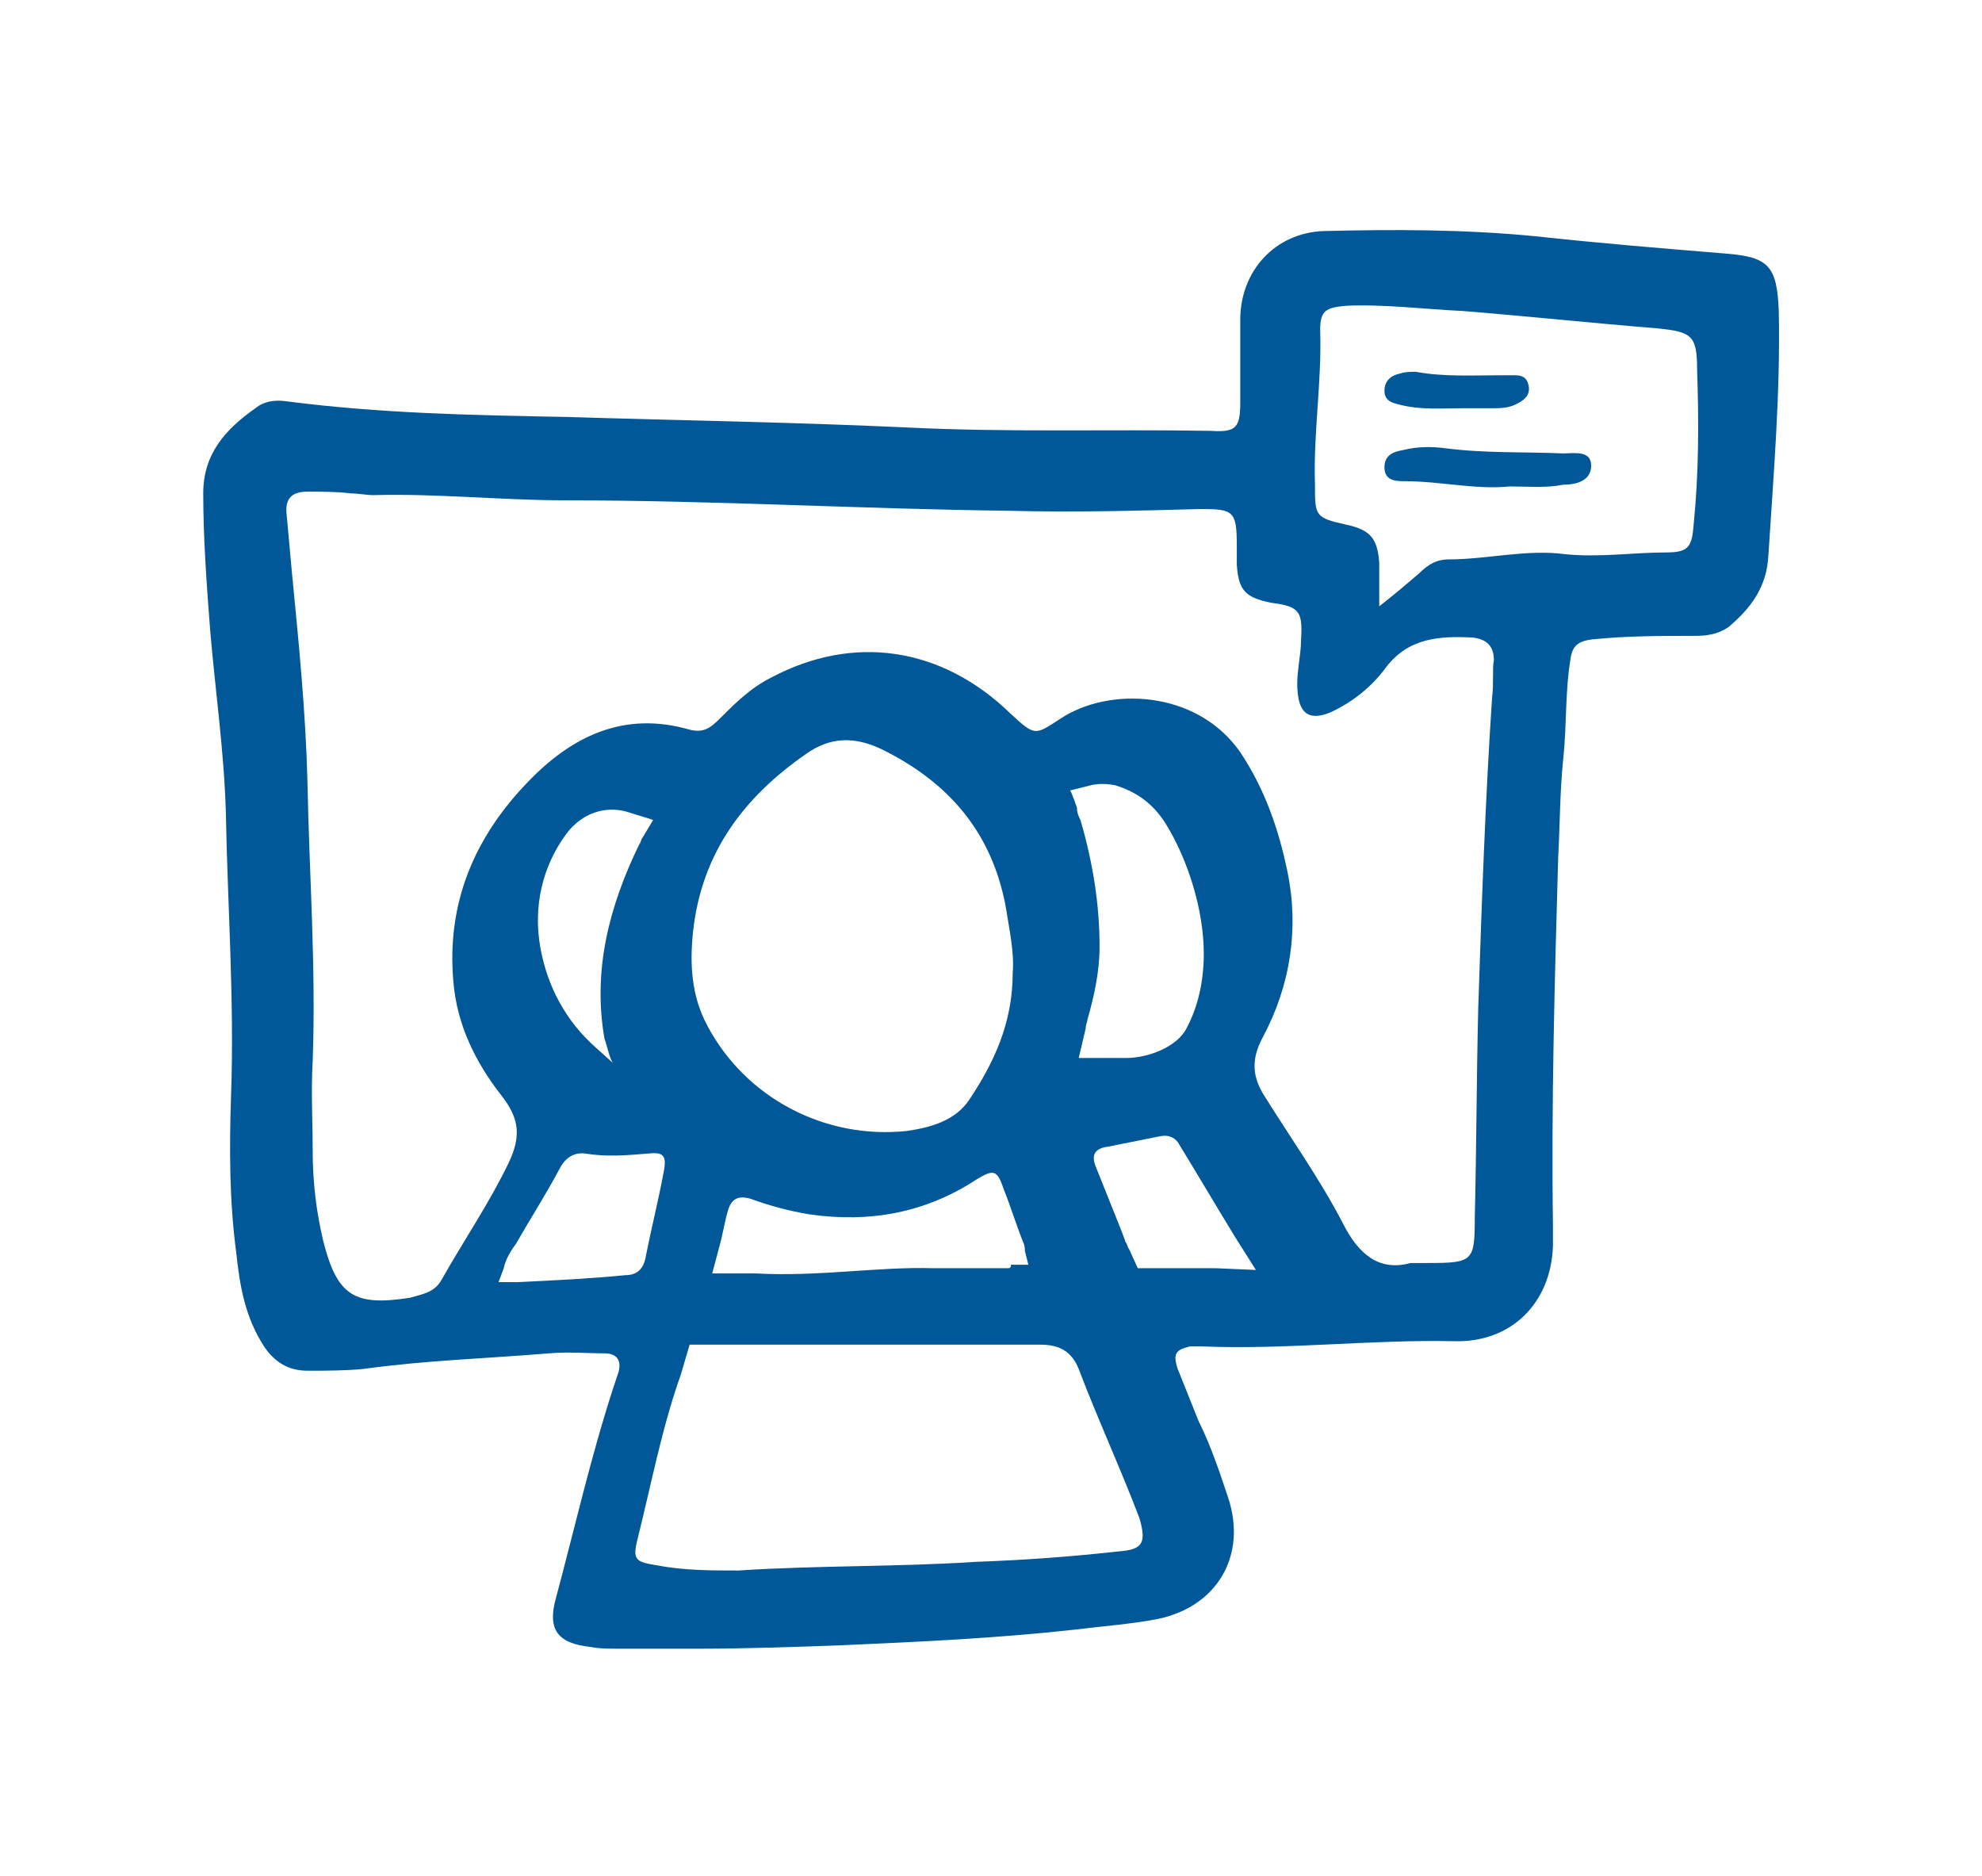 <?xml version="1.0" encoding="utf-8"?>
<!-- Generator: Adobe Illustrator 27.3.1, SVG Export Plug-In . SVG Version: 6.00 Build 0)  -->
<svg version="1.1" id="Ebene_4_Kopie_Bild" xmlns="http://www.w3.org/2000/svg" xmlns:xlink="http://www.w3.org/1999/xlink" x="0px"
	 y="0px" viewBox="0 0 114.1 108" style="enable-background:new 0 0 114.1 108;" xml:space="preserve">
<style type="text/css">
	.st0{fill:#005899;}
</style>
<g>
	<path class="st0" d="M86.9,28c-1.9,0.2-4-0.3-6-0.3c-0.5,0-1.2,0-1.2-0.8c0-0.7,0.5-0.9,1.1-1c0.8-0.2,1.6-0.2,2.4-0.1
		c2.3,0.3,4.5,0.2,6.8,0.3c0.6,0,1.6-0.2,1.6,0.7c0,0.9-0.9,1.1-1.6,1.1C89,28.1,88,28,86.9,28L86.9,28z"/>
	<path class="st0" d="M84.1,23.5c-1.2,0-2.3,0.1-3.5-0.2c-0.4-0.1-0.9-0.2-0.9-0.8c0-0.6,0.4-0.9,0.9-1c0.3-0.1,0.6-0.1,0.9-0.1
		c1.6,0.3,3.3,0.2,4.9,0.2c0.3,0,0.5,0,0.8,0c0.4,0,0.7,0.1,0.8,0.6c0.1,0.5-0.2,0.8-0.6,1c-0.5,0.3-1,0.3-1.6,0.3
		C85.3,23.5,84.7,23.5,84.1,23.5z"/>
	<path class="st0" d="M99.4,14.6c-3.7-0.3-7.3-0.6-11-1c-4.1-0.4-8.1-0.4-12.2-0.3c-2.8,0.1-4.8,2.3-4.8,5.1c0,1.6,0,3.1,0,4.7
		c0,1.5-0.2,1.8-1.7,1.7c-5.9-0.1-11.7,0.1-17.6-0.2c-6.5-0.3-13-0.4-19.5-0.6c-5.4-0.1-10.7-0.2-16.1-0.9c-0.7-0.1-1.3,0-1.8,0.4
		c-1.7,1.2-3,2.6-3,4.9c0,2.6,0.2,5.3,0.4,7.9c0.3,3.5,0.8,7,0.9,10.4c0.1,5.5,0.5,10.9,0.3,16.4c-0.1,3-0.1,6,0.3,9
		c0.2,1.9,0.5,3.7,1.6,5.4c0.6,0.9,1.4,1.4,2.5,1.4c1.1,0,2.1,0,3.2-0.1c3.6-0.5,7.1-0.6,10.7-0.9c1.1-0.1,2.2,0,3.2,0
		c0.7,0,1,0.4,0.8,1.1c-0.1,0.3-0.2,0.6-0.3,0.9c-1.3,4-2.2,8-3.3,12.1c-0.5,1.8,0.1,2.6,2,2.8c0.5,0.1,1,0.1,1.5,0.1
		c1.6,0,3.2,0,4.8,0c2.7,0,5.5-0.1,8.2-0.2c4.5-0.2,8.9-0.4,13.4-0.9c1.6-0.2,3.1-0.3,4.7-0.6c3.5-0.7,5.2-3.7,4.1-7
		c-0.5-1.5-1-3-1.7-4.4c-0.4-1-0.8-2-1.2-3c-0.3-0.9-0.1-1.1,0.7-1.3c0.2,0,0.4,0,0.7,0c4.8,0.2,9.7-0.4,14.5-0.3
		c3.3,0.1,5.6-2.2,5.7-5.5c0-0.4,0-0.8,0-1.2c-0.1-7,0.1-14.1,0.3-21.1c0.1-1.9,0.1-3.9,0.3-5.8c0.2-1.9,0.1-3.8,0.4-5.6
		c0.1-0.8,0.4-1.1,1.3-1.2c2-0.2,3.9-0.2,5.9-0.2c0.7,0,1.3-0.1,1.9-0.5c1.3-1.1,2.2-2.3,2.3-4.1c0.3-4.7,0.7-9.4,0.6-14.1
		C102.3,15.3,101.8,14.8,99.4,14.6L99.4,14.6z M29.8,73.8h-1.1l0.3-0.8l0,0c0.1-0.5,0.4-1,0.7-1.4c0.8-1.4,1.7-2.8,2.5-4.3
		c0.3-0.6,0.8-1,1.5-0.9c1.2,0.2,2.4,0.1,3.6,0c0.9-0.1,1.1,0.1,0.9,1.1c-0.3,1.6-0.7,3.2-1,4.7c-0.1,0.7-0.4,1.2-1.2,1.2
		C34,73.6,31.9,73.7,29.8,73.8L29.8,73.8z M36,46.7l1.3,0.4l0.3,0.1l-0.6,1l0,0c-0.1,0.1-0.1,0.3-0.2,0.4c-1.7,3.5-2.7,7.2-2,11.2
		c0.1,0.2,0.3,1.2,0.5,1.4l-1-0.9l0,0c-1.7-1.5-2.8-3.5-3.2-5.8c-0.4-2.3,0.1-4.6,1.5-6.5C33.5,46.8,34.8,46.4,36,46.7L36,46.7
		L36,46.7z M64.4,89.3c-2.7,0.3-5.4,0.5-8.2,0.6c-4.6,0.3-9.1,0.2-13.7,0.5c-1.6,0-3.1,0-4.7-0.3c-1.2-0.2-1.4-0.3-1.1-1.5
		c0.8-3.2,1.4-6.4,2.5-9.5l0.5-1.7H41l0,0c0.2,0,0.4,0,0.6,0c6.1,0,12.2,0,18.3,0c1.1,0,1.8,0.4,2.2,1.4c1.1,2.9,2.4,5.7,3.5,8.6
		C66,88.8,65.8,89.2,64.4,89.3L64.4,89.3z M58,73c-1.3,0-2.6,0-4.3,0c-3.1-0.1-6.6,0.5-10.2,0.3c-0.3,0-0.5,0-0.8,0h-1.7l0.4-1.5
		c0.2-0.7,0.3-1.4,0.5-2.1c0.2-0.7,0.6-0.9,1.3-0.7c1.1,0.4,2.2,0.7,3.4,0.9c3.5,0.5,6.7-0.1,9.6-2c1-0.6,1.2-0.6,1.6,0.6
		c0.4,1,0.7,2,1.1,3c0.1,0.2,0.1,0.4,0.1,0.5l0.2,0.8h-1C58.2,73,58.1,73,58,73L58,73z M55.8,63.3c-0.8,1.2-2.2,1.6-3.6,1.8
		c-4.7,0.5-9.3-1.9-11.5-6.1c-0.9-1.7-1-3.5-0.8-5.4c0.5-4.5,2.9-7.7,6.5-10.2c1.4-1,2.8-1,4.3-0.3c3.9,1.9,6.4,4.8,7.2,9.1
		c0.2,1.3,0.5,2.6,0.4,3.8C58.3,58.9,57.2,61.2,55.8,63.3L55.8,63.3z M64.2,45.2c1.3,0.4,2.2,1.1,2.9,2.2c1.3,2.1,2.2,5,2.2,7.5
		c0,1.5-0.3,3-1,4.3c-0.5,1-2.1,1.7-3.5,1.7h0l-2.7,0l0.4-1.7c0-0.2,0.1-0.4,0.1-0.5c0.4-1.4,0.7-2.8,0.7-4.2c0-2.5-0.4-4.9-1.1-7.3
		c-0.1-0.2-0.2-0.4-0.2-0.7c0,0-0.3-0.9-0.4-1l1.2-0.3v0C63.2,45.1,63.7,45.1,64.2,45.2L64.2,45.2z M70,73L70,73c-0.4,0-0.9,0-1.3,0
		c-0.4,0-0.7,0-1,0l0,0h-2.2l-0.5-1.1c-0.1-0.1-0.1-0.3-0.2-0.4l0,0l0,0c-0.1-0.3-0.3-0.8-0.5-1.3c-0.4-1-0.8-2-1.2-3
		c-0.3-0.7-0.1-1.1,0.7-1.2c1-0.2,2-0.4,3-0.6c0.5-0.1,0.9,0.1,1.1,0.5c1.1,1.8,2.1,3.5,3.2,5.3l0,0l1.2,1.9L70,73L70,73z
		 M85.9,40.1C85.5,46.1,85.3,52,85.1,58c-0.1,4-0.1,8.1-0.2,12.1c0,2.5-0.1,2.6-2.7,2.6c-0.2,0-0.4,0-1,0c-1.8,0.5-3-0.5-3.9-2.3
		c-1.3-2.5-3-4.9-4.5-7.3c-0.7-1.1-0.8-2.1-0.1-3.4c1.6-3,2.1-6.3,1.4-9.6c-0.5-2.4-1.3-4.7-2.7-6.8c-2.5-3.6-7.6-3.8-10.4-1.9
		c-1.4,0.9-1.4,1-2.8-0.3c-4-3.9-9.1-4.6-13.8-2.1c-1.2,0.6-2.1,1.5-3,2.4c-0.5,0.5-0.9,0.8-1.7,0.6c-3.8-1.1-6.8,0.4-9.3,3
		c-3.1,3.2-4.7,7-4.3,11.5c0.2,2.5,1.3,4.7,2.8,6.6c1,1.3,1.1,2.3,0.4,3.8c-1.1,2.3-2.6,4.5-3.9,6.8c-0.4,0.7-1.1,0.8-1.8,1
		c-3.2,0.5-4.2-0.1-5-3.3c-0.4-1.7-0.6-3.4-0.6-5.2c0-1.7-0.1-3.4,0-5.1c0.2-5.4-0.2-10.8-0.3-16.1c-0.1-4-0.5-8-0.9-12.1
		c-0.1-1.1-0.2-2.2-0.3-3.3c-0.1-0.9,0.3-1.3,1.2-1.3c0.9,0,1.7,0,2.5,0.1c0.4,0,0.9,0.1,1.3,0.1c3.7-0.1,7.4,0.3,11.1,0.3
		c8.5,0,17,0.5,25.5,0.6c3.7,0.1,7.3,0,11-0.1c1.9,0,2.1,0.1,2.1,2.1c0,0.4,0,0.7,0,1.1c0.1,1.5,0.5,1.9,2,2.2
		c1.6,0.2,1.8,0.5,1.7,2.1c0,1-0.3,2-0.2,3c0.1,1.3,0.7,1.7,1.9,1.2c1.3-0.6,2.4-1.5,3.2-2.6c1.3-1.7,3.1-1.8,5-1.7
		c0.8,0.1,1.2,0.5,1.2,1.3C85.9,38.5,86,39.4,85.9,40.1L85.9,40.1z M97.5,30.2c-0.1,1.3-0.3,1.6-1.6,1.6c-1.9,0-3.8,0.3-5.8,0.1
		c-2.2-0.3-4.5,0.3-6.7,0.3c-0.7,0-1.2,0.3-1.7,0.8c-0.7,0.6-1.4,1.2-2.3,1.9c0-1,0-1.7,0-2.5c-0.1-1.4-0.5-1.9-1.9-2.2
		c-1.8-0.4-1.8-0.5-1.8-2.3c-0.1-3,0.4-5.9,0.3-8.9c0-1.1,0.3-1.3,1.5-1.4c2.2-0.1,4.5,0.2,6.7,0.3c3.7,0.3,7.5,0.7,11.2,1
		c2,0.2,2.3,0.4,2.3,2.4C97.8,24.3,97.8,27.2,97.5,30.2z"/>
</g>
</svg>
